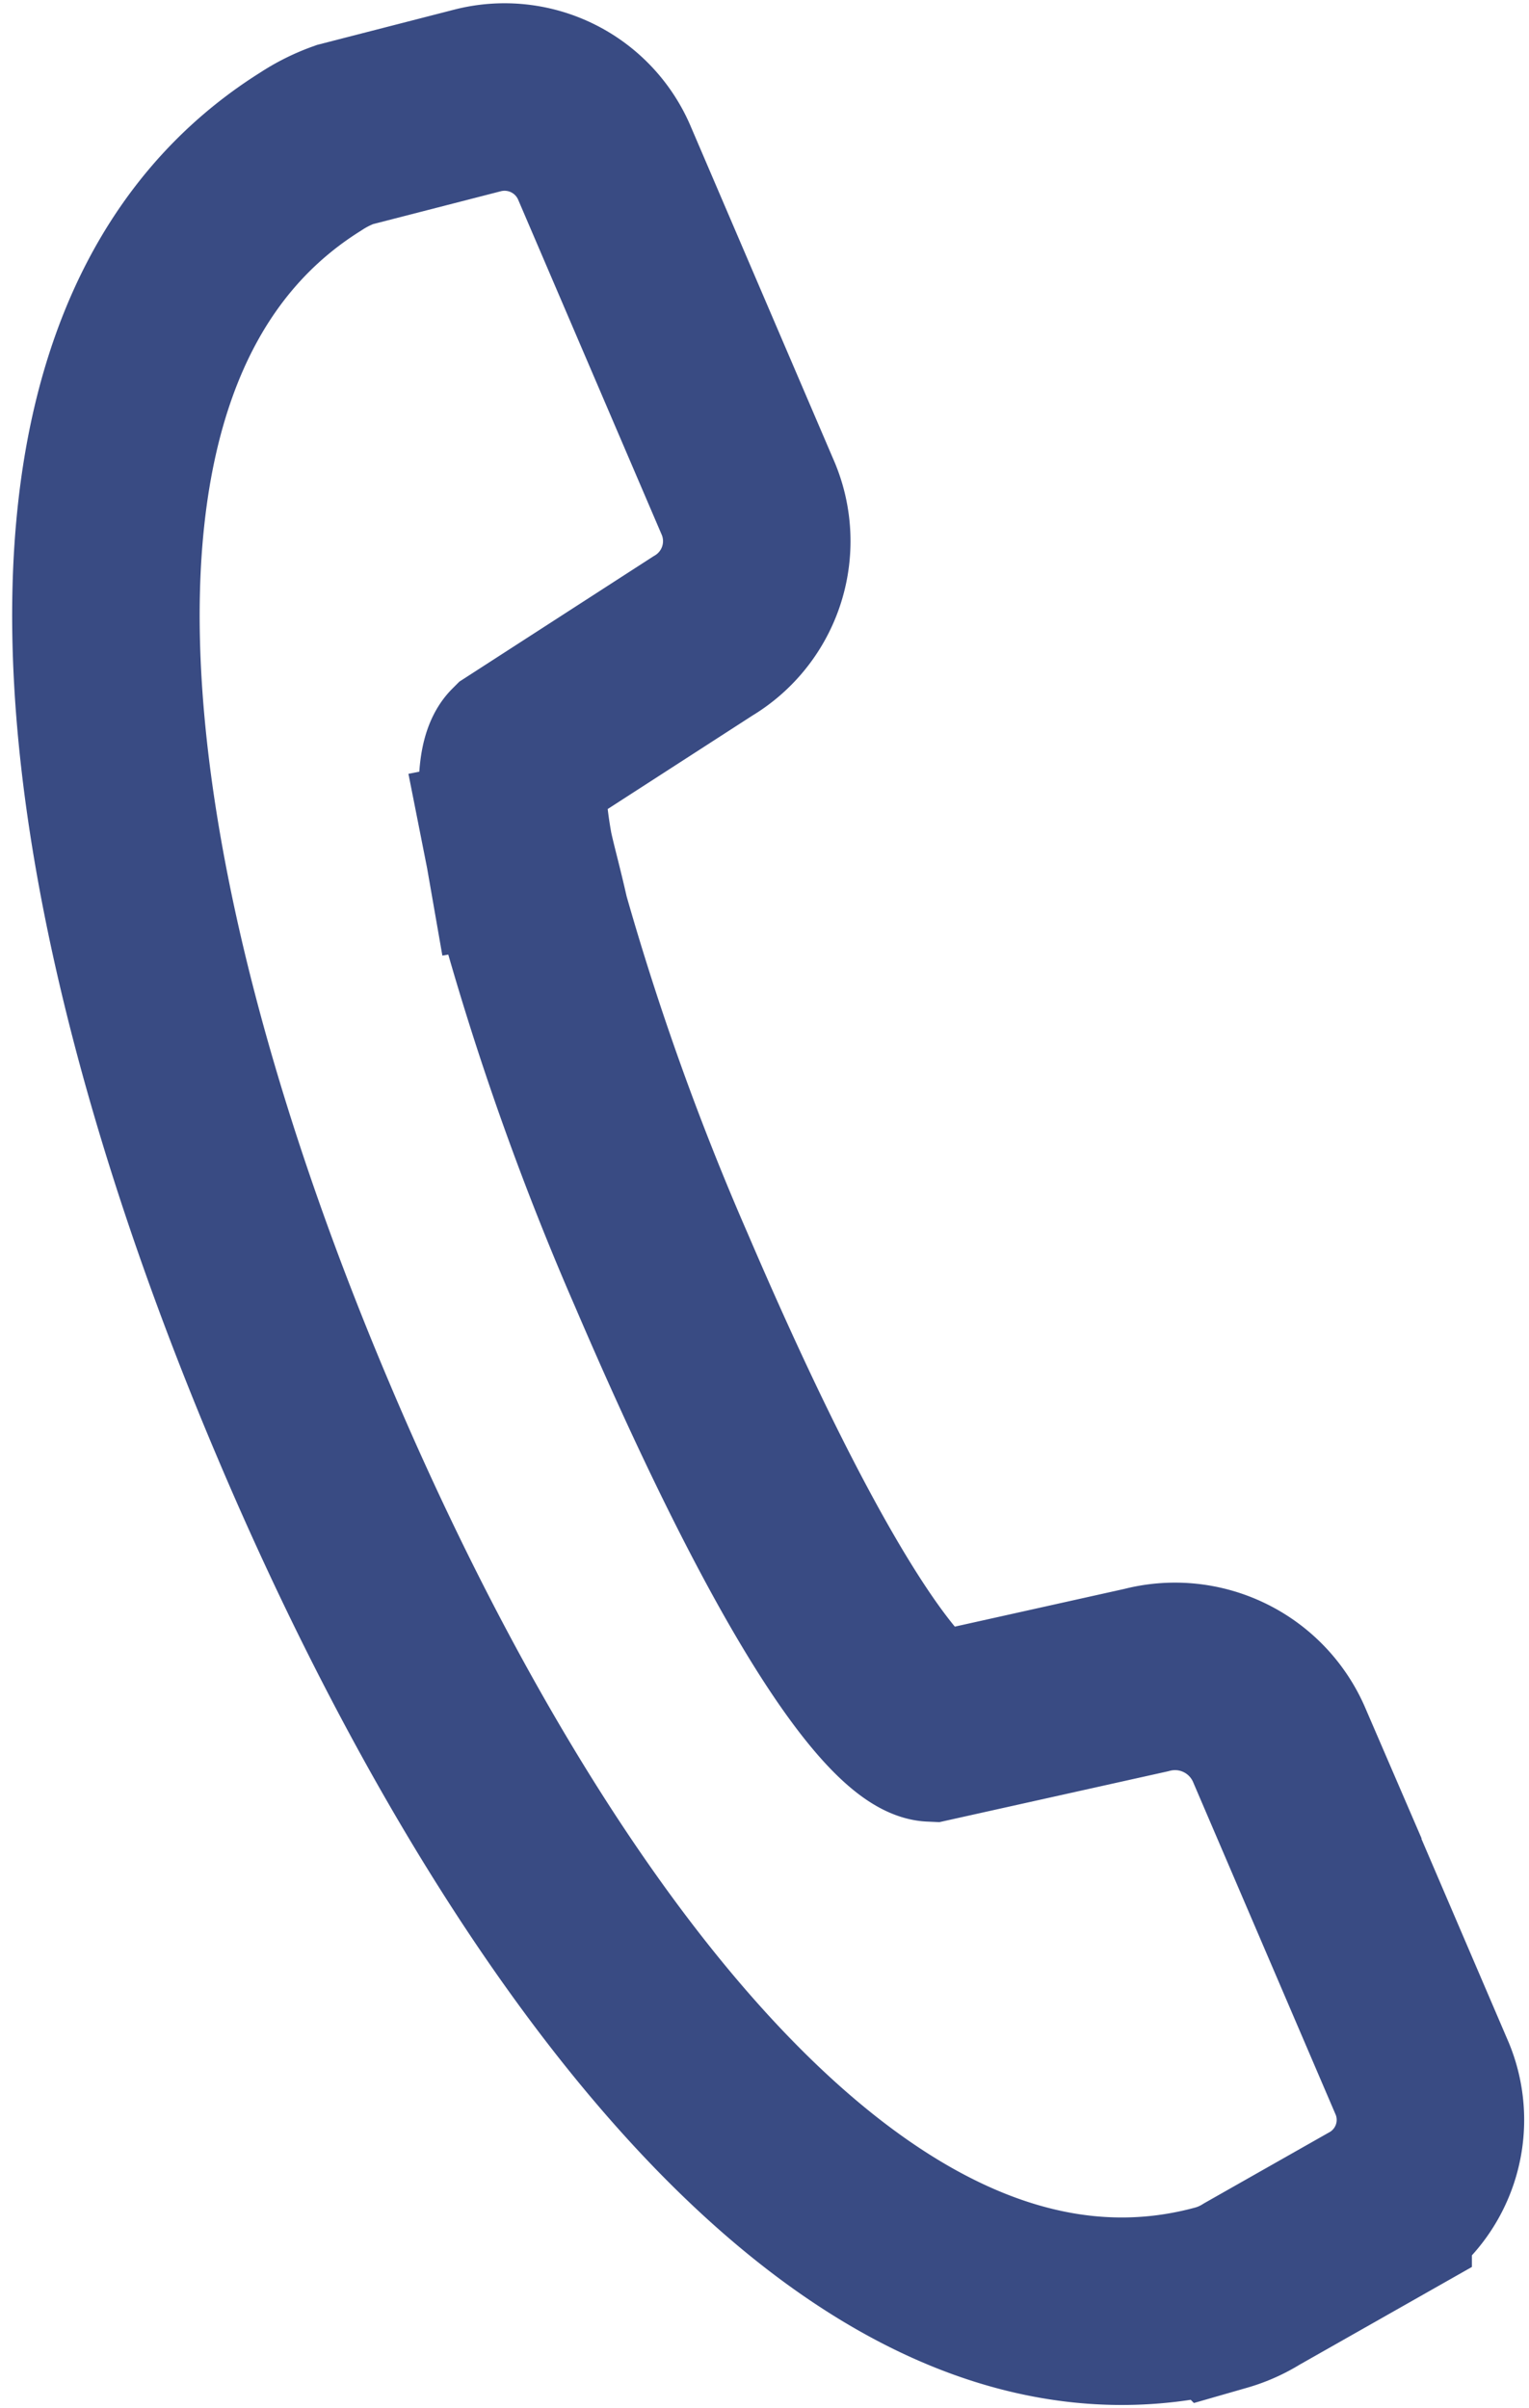 <svg height="25.684" viewBox="0 0 16.31 25.684" width="16.31" xmlns="http://www.w3.org/2000/svg"><path d="m5.406 9.1c-.146-.837 0-.983 0-.983l1.965-1.269a1.177 1.177 0 0 0 .473-1.492l-1.528-3.566a1.158 1.158 0 0 0 -1.347-.655l-1.419.365a1.7 1.7 0 0 0 -.364.182c-3.421 2.146-2.329 8.223-.073 13.537 2.187 5.168 5.823 10.445 9.787 9.353a1.293 1.293 0 0 0 .328-.146l1.347-.764a1.151 1.151 0 0 0 .473-1.419l-1.529-3.567a1.21 1.21 0 0 0 -1.419-.691l-2.293.51s-.8-.036-2.875-4.877a29.642 29.642 0 0 1 -1.344-3.749c-.073-.328-.146-.582-.182-.764" fill="none" stroke="#394b83" stroke-linecap="square" stroke-miterlimit="10" stroke-width="2" transform="translate(.126 -.064)"/></svg>